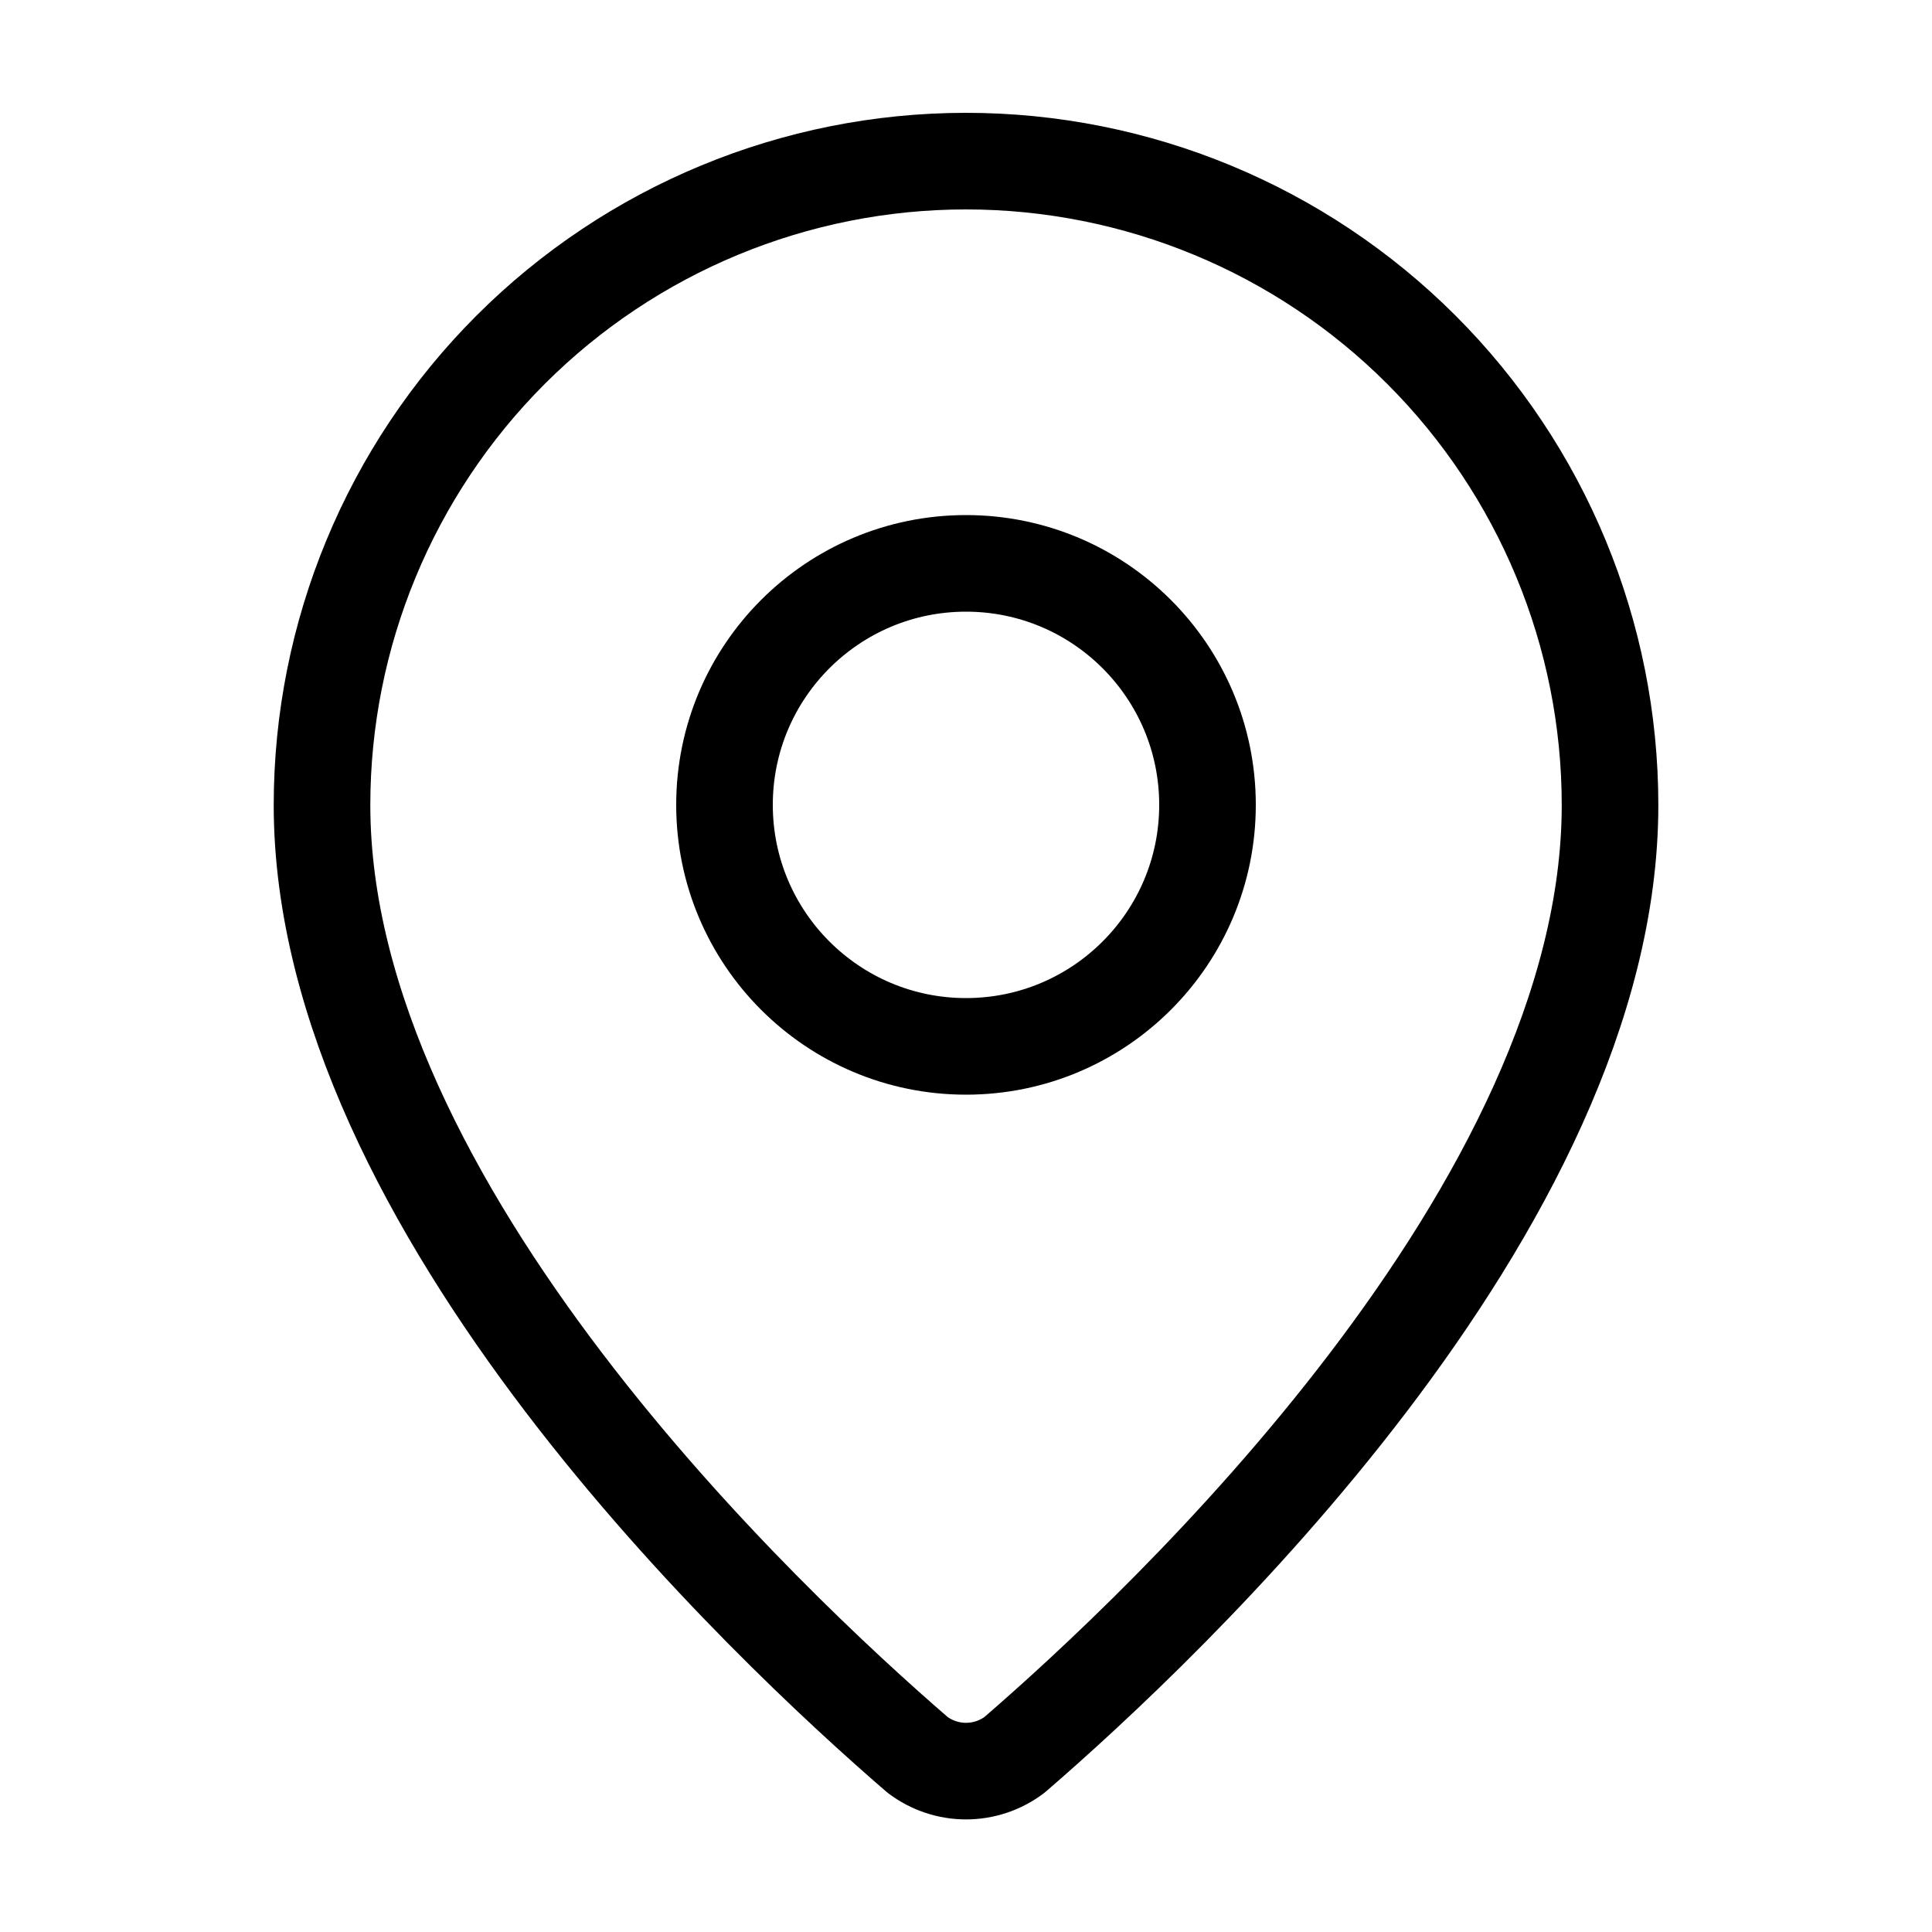 <svg width="40" height="40" viewBox="0 0 40 40" fill="none" xmlns="http://www.w3.org/2000/svg">
<path d="M33.334 16.669C33.334 24.991 24.102 33.658 21.002 36.334C20.713 36.551 20.362 36.669 20 36.669C19.639 36.669 19.288 36.551 18.999 36.334C15.899 33.658 6.667 24.991 6.667 16.669C6.667 13.133 8.072 9.742 10.572 7.241C13.073 4.741 16.464 3.336 20 3.336C23.537 3.336 26.928 4.741 29.428 7.241C31.929 9.742 33.334 13.133 33.334 16.669Z" stroke="black" stroke-width="2" stroke-linecap="round" stroke-linejoin="round"/>
<path d="M20 21.664C22.761 21.664 25 19.425 25 16.664C25 13.903 22.761 11.664 20 11.664C17.239 11.664 15 13.903 15 16.664C15 19.425 17.239 21.664 20 21.664Z" stroke="black" stroke-width="2" stroke-linecap="round" stroke-linejoin="round"/>
</svg>
